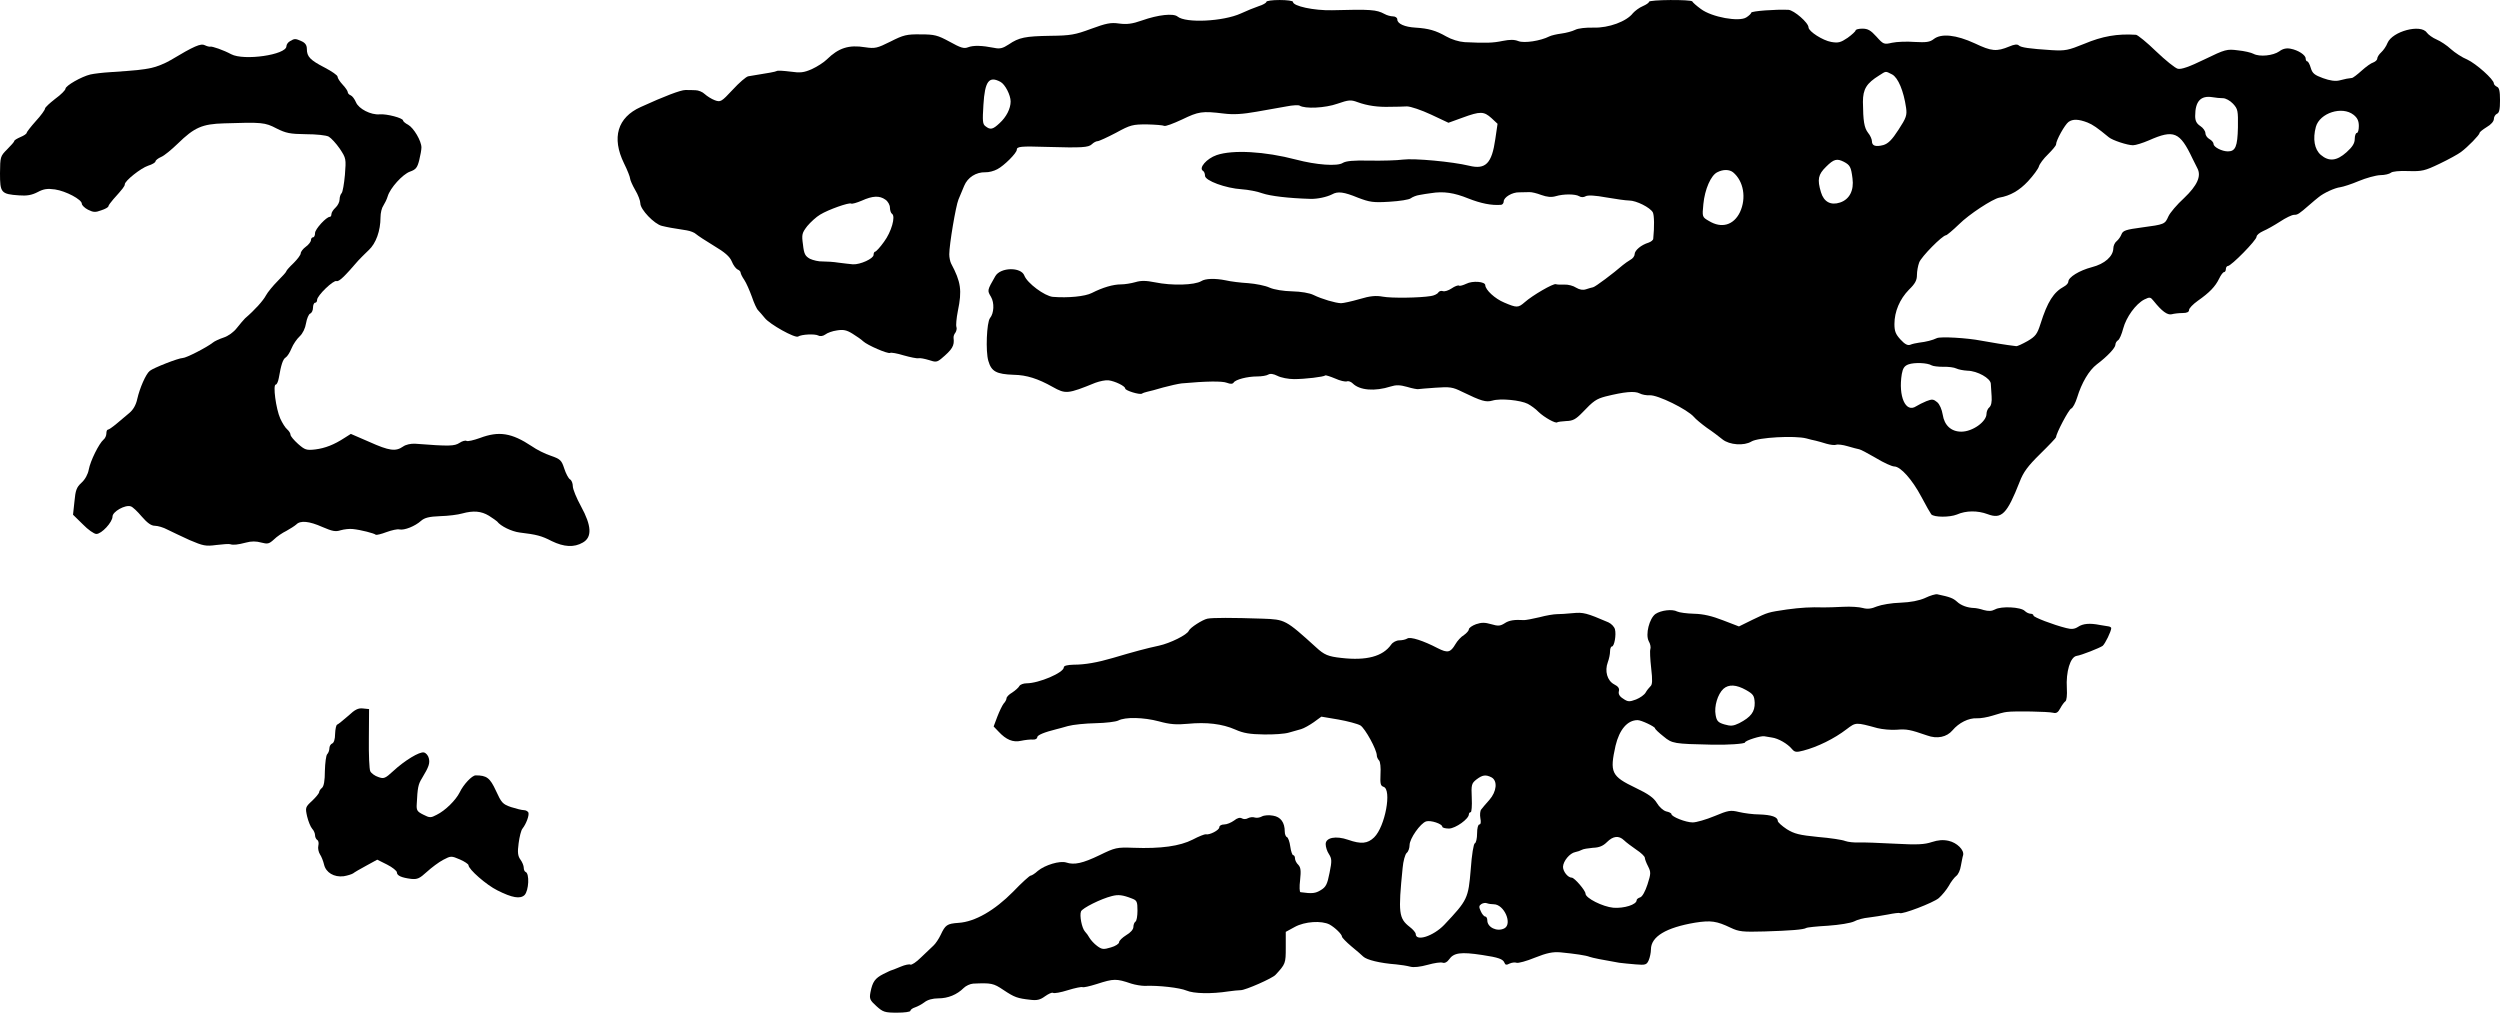 <?xml version="1.0" standalone="no"?>
<!DOCTYPE svg PUBLIC "-//W3C//DTD SVG 20010904//EN"
 "http://www.w3.org/TR/2001/REC-SVG-20010904/DTD/svg10.dtd">
<svg version="1.0" xmlns="http://www.w3.org/2000/svg"
 width="1222pt" height="495pt" viewBox="0 0 1222 495"
 preserveAspectRatio="xMidYMid meet">
<g transform="translate(0,495) scale(0.1,-0.1)"
fill="#000000" stroke="none">
<path d="M6190 4941 c0 -5 -17 -15 -37 -21 -21 -7 -60 -23 -88 -36 -86 -39
-269 -48 -309 -15 -20 17 -95 9 -174 -19 -48 -17 -74 -20 -112 -15 -41 6 -63
1 -137 -26 -78 -29 -101 -33 -198 -34 -124 -2 -154 -8 -204 -42 -29 -19 -43
-23 -71 -17 -61 12 -102 13 -128 3 -20 -8 -36 -3 -90 27 -59 32 -74 36 -142
36 -68 1 -84 -3 -147 -35 -66 -33 -76 -35 -124 -28 -80 13 -130 -3 -188 -60
-14 -14 -47 -35 -73 -47 -39 -17 -56 -19 -105 -12 -32 4 -62 6 -66 3 -7 -4
-34 -9 -140 -26 -10 -2 -44 -31 -76 -66 -55 -59 -59 -61 -87 -51 -16 6 -38 20
-49 30 -11 11 -32 19 -45 19 -14 1 -36 1 -50 1 -23 0 -102 -30 -218 -83 -114
-51 -143 -150 -82 -275 17 -34 30 -68 30 -75 0 -6 11 -32 25 -56 14 -23 25
-53 25 -65 0 -30 68 -101 105 -110 29 -7 50 -11 122 -22 18 -3 38 -11 45 -18
8 -7 47 -33 87 -57 54 -32 78 -53 88 -77 7 -18 20 -35 28 -39 8 -3 15 -10 15
-15 0 -5 8 -22 18 -36 10 -15 26 -52 37 -82 10 -30 24 -61 31 -67 7 -7 21 -24
32 -37 24 -31 148 -100 163 -91 17 11 82 14 99 5 9 -5 23 -3 34 5 10 8 35 17
57 20 31 5 47 2 76 -16 21 -13 44 -29 52 -37 20 -19 121 -63 132 -57 4 3 34
-2 66 -12 32 -9 65 -16 73 -14 8 2 31 -3 51 -9 32 -11 39 -10 59 6 55 46 66
64 61 102 -1 8 3 19 9 26 5 8 8 20 5 28 -3 7 0 43 7 78 21 101 15 142 -33 232
-5 10 -9 30 -9 45 0 48 32 237 45 268 7 17 20 47 28 67 17 41 58 67 103 66 16
-1 43 6 59 15 33 17 95 79 95 95 0 16 20 18 145 14 174 -5 205 -3 222 13 8 8
21 15 28 15 7 0 48 19 90 41 71 39 82 41 151 41 41 -1 79 -4 84 -7 6 -4 45 11
88 31 81 39 97 42 204 29 48 -6 92 -3 160 9 51 9 117 21 147 26 29 6 58 7 63
4 27 -17 126 -12 185 9 55 19 66 20 98 8 49 -18 101 -25 160 -23 28 0 65 1 82
2 18 0 71 -18 118 -40 l85 -40 69 25 c87 32 104 31 141 -2 l30 -28 -11 -75
c-17 -119 -47 -150 -128 -130 -83 20 -269 37 -323 30 -29 -4 -102 -6 -163 -5
-79 2 -116 -2 -131 -11 -26 -18 -131 -10 -229 16 -152 40 -309 49 -388 22 -49
-17 -89 -63 -67 -77 6 -3 10 -14 10 -24 0 -24 101 -61 179 -66 32 -2 78 -11
102 -20 38 -13 127 -24 234 -27 35 -1 80 9 106 22 28 16 58 12 126 -16 58 -22
74 -25 155 -20 49 3 96 10 104 17 8 6 27 14 42 16 15 3 41 7 57 9 61 10 113 2
182 -26 61 -24 113 -35 161 -31 6 1 12 8 12 16 0 21 42 46 76 45 16 0 38 1 49
1 11 1 38 -6 59 -14 28 -10 49 -12 70 -6 40 12 97 11 115 0 9 -6 22 -6 32 0
11 6 47 4 101 -6 46 -8 96 -15 111 -15 35 0 103 -34 116 -58 7 -14 8 -70 2
-129 0 -6 -11 -15 -23 -19 -36 -11 -67 -37 -68 -56 0 -10 -9 -22 -21 -28 -11
-7 -28 -18 -37 -26 -46 -40 -134 -106 -145 -108 -7 -1 -22 -6 -35 -10 -15 -5
-31 -2 -48 8 -13 9 -39 16 -57 15 -17 -1 -37 0 -42 2 -12 5 -115 -55 -152 -88
-32 -28 -39 -28 -100 -2 -46 19 -92 62 -93 85 0 18 -62 23 -93 7 -15 -7 -31
-12 -35 -9 -5 3 -21 -3 -37 -14 -15 -10 -34 -16 -42 -13 -8 3 -19 0 -23 -7 -4
-7 -21 -15 -36 -17 -54 -9 -192 -11 -235 -3 -33 6 -61 4 -114 -12 -38 -11 -79
-20 -90 -20 -28 1 -93 20 -134 40 -20 10 -62 17 -105 18 -42 1 -87 8 -110 18
-21 10 -68 19 -105 22 -36 2 -86 8 -111 14 -50 10 -98 9 -118 -4 -33 -20 -144
-23 -226 -6 -45 9 -69 9 -96 1 -21 -6 -52 -11 -70 -11 -39 0 -90 -15 -143 -42
-33 -17 -116 -25 -191 -19 -40 4 -125 67 -139 104 -16 43 -117 41 -142 -3 -40
-70 -40 -69 -21 -101 17 -29 15 -80 -5 -104 -16 -21 -22 -162 -8 -209 15 -52
39 -65 125 -68 62 -1 118 -19 189 -59 64 -36 74 -35 209 20 22 8 51 14 65 12
31 -4 81 -28 81 -40 0 -10 71 -32 82 -25 4 3 16 7 25 9 10 2 45 11 78 21 33 9
74 18 90 20 121 11 199 12 222 3 18 -7 28 -6 33 1 9 15 67 30 115 30 22 0 46
4 54 9 10 6 25 4 45 -6 17 -9 54 -16 81 -16 54 0 146 11 153 18 2 2 24 -5 48
-15 24 -11 50 -17 58 -14 7 3 20 -2 28 -10 34 -34 108 -40 186 -15 25 8 45 8
80 -2 26 -8 50 -12 54 -11 5 1 43 4 85 7 69 5 84 3 128 -19 97 -47 118 -53
150 -44 39 12 138 2 173 -16 15 -8 39 -25 52 -39 28 -27 85 -59 92 -51 3 2 23
5 44 6 32 1 46 8 79 42 54 57 68 66 112 78 93 23 143 28 168 15 11 -6 33 -10
48 -9 39 3 185 -69 217 -106 8 -10 37 -34 63 -53 27 -18 61 -44 77 -57 34 -27
105 -32 141 -10 32 20 212 30 269 15 14 -4 34 -9 45 -11 11 -3 35 -9 53 -15
18 -5 39 -8 47 -5 7 3 33 0 56 -7 24 -7 50 -14 57 -15 7 -1 44 -21 82 -43 38
-23 78 -41 89 -41 31 0 88 -64 133 -149 22 -42 44 -80 48 -85 14 -15 90 -15
125 -1 45 20 102 20 150 2 69 -26 95 0 157 158 18 47 39 76 100 136 43 42 78
79 78 82 0 18 62 136 74 140 8 3 21 28 29 54 22 72 58 133 96 162 52 39 91 81
91 96 0 8 6 18 13 22 7 4 18 30 25 57 15 56 61 120 103 142 27 13 30 13 46 -7
40 -50 67 -70 88 -65 11 3 35 6 53 6 22 0 32 5 32 15 0 8 19 28 43 45 57 40
85 69 104 108 8 17 19 32 24 32 5 0 9 7 9 15 0 8 5 15 10 15 16 0 140 126 140
143 0 8 15 20 33 28 17 7 54 28 82 46 27 18 58 33 68 33 18 0 23 3 77 50 16
14 35 30 43 36 25 21 80 46 106 49 14 2 55 15 90 30 36 15 83 28 105 29 23 0
46 6 53 12 6 6 42 10 85 8 67 -2 80 1 153 36 44 21 91 47 104 57 34 25 91 84
91 93 0 5 16 17 35 29 21 12 35 28 35 40 0 10 7 21 15 25 11 4 15 21 15 66 0
45 -4 62 -15 66 -8 4 -15 11 -15 16 0 20 -87 97 -130 117 -25 10 -61 34 -80
51 -19 18 -51 39 -70 47 -19 8 -41 24 -48 34 -30 43 -168 6 -192 -51 -6 -16
-20 -36 -31 -46 -10 -9 -19 -23 -19 -30 0 -7 -9 -15 -19 -19 -11 -3 -36 -21
-57 -40 -21 -19 -43 -36 -48 -36 -19 -2 -30 -4 -61 -12 -20 -5 -47 -1 -80 11
-41 15 -52 23 -60 50 -5 18 -13 32 -17 32 -4 0 -8 6 -8 14 0 17 -36 41 -74 48
-20 4 -38 0 -55 -13 -30 -21 -96 -28 -126 -12 -11 6 -45 14 -76 17 -54 7 -62
5 -163 -44 -76 -37 -114 -50 -131 -46 -13 3 -61 42 -106 85 -45 44 -90 80 -98
81 -92 6 -165 -7 -253 -44 -79 -32 -93 -35 -160 -31 -109 7 -150 13 -160 23
-7 7 -23 5 -46 -5 -63 -26 -87 -24 -169 15 -91 42 -164 50 -201 21 -19 -15
-37 -17 -93 -14 -38 3 -88 1 -111 -4 -39 -9 -42 -8 -76 30 -28 31 -42 39 -69
39 -18 0 -33 -4 -33 -9 0 -4 -18 -21 -39 -36 -34 -23 -46 -26 -80 -20 -41 7
-110 51 -111 71 0 23 -71 84 -98 86 -61 3 -182 -6 -182 -14 0 -4 -11 -15 -24
-23 -35 -23 -169 1 -222 41 -22 16 -40 32 -42 37 -5 10 -212 9 -212 -2 0 -5
-14 -14 -30 -21 -17 -7 -38 -23 -48 -34 -31 -41 -119 -73 -192 -71 -37 1 -76
-3 -91 -11 -14 -7 -44 -15 -67 -18 -23 -3 -49 -9 -59 -14 -43 -22 -123 -34
-151 -23 -20 8 -41 8 -77 1 -48 -10 -81 -11 -186 -6 -28 2 -64 13 -90 28 -51
29 -86 39 -150 43 -53 3 -89 19 -89 40 0 8 -9 15 -21 15 -11 0 -30 5 -42 12
-39 21 -67 23 -256 18 -88 -2 -191 20 -191 41 0 5 -29 9 -65 9 -36 0 -65 -4
-65 -9z m3059 -355 c29 -16 56 -80 68 -163 5 -36 1 -49 -37 -107 -32 -50 -51
-68 -74 -75 -38 -10 -56 -4 -56 19 0 9 -8 28 -19 41 -19 25 -24 57 -25 151 0
63 18 91 79 129 36 23 30 22 64 5z m-4359 -36 c23 -12 50 -65 50 -96 0 -35
-21 -76 -54 -106 -33 -31 -45 -34 -69 -15 -14 10 -15 25 -10 105 7 115 27 142
83 112z m5976 -80 c13 0 35 -12 49 -27 24 -26 25 -34 24 -116 -2 -93 -12 -117
-49 -117 -29 0 -70 21 -70 36 0 7 -9 18 -20 24 -11 6 -20 19 -20 29 0 10 -11
26 -25 35 -18 12 -25 25 -25 49 0 72 27 101 84 92 16 -3 39 -5 52 -5z m638
-81 c19 -15 26 -30 26 -55 0 -19 -4 -34 -10 -34 -5 0 -10 -13 -10 -29 0 -21
-11 -39 -40 -65 -48 -43 -86 -47 -126 -13 -31 27 -40 78 -24 137 19 68 128
103 184 59z m-1300 -38 c25 -10 47 -25 104 -72 18 -15 91 -39 118 -39 13 0 48
11 78 24 122 54 151 42 213 -89 8 -16 19 -38 24 -48 20 -38 -1 -84 -65 -145
-35 -32 -69 -72 -77 -90 -17 -38 -18 -39 -131 -54 -76 -10 -91 -15 -98 -33 -4
-11 -15 -27 -24 -34 -9 -7 -16 -23 -16 -35 -1 -39 -42 -76 -105 -92 -61 -16
-115 -49 -115 -71 0 -7 -9 -17 -20 -23 -52 -28 -82 -75 -116 -183 -16 -50 -24
-61 -63 -84 -25 -14 -50 -26 -56 -25 -52 6 -122 18 -172 27 -66 13 -199 21
-216 12 -21 -10 -52 -18 -87 -22 -14 -2 -33 -6 -42 -10 -13 -5 -27 2 -48 25
-24 26 -30 41 -30 76 0 61 26 122 71 168 30 29 39 46 39 71 0 19 5 46 11 62
10 28 114 133 131 133 4 0 33 24 64 54 48 48 164 124 197 130 53 9 98 35 140
80 26 28 50 61 53 72 3 12 23 39 45 60 21 21 39 42 39 48 0 20 43 97 61 110
21 15 49 14 93 -3z m-1191 -192 c30 -16 35 -25 42 -81 8 -59 -15 -103 -61
-118 -45 -15 -79 3 -93 50 -19 63 -14 87 25 125 38 38 53 41 87 24z m-542 -51
c52 -43 66 -126 34 -195 -31 -64 -90 -81 -152 -43 -33 19 -33 20 -27 82 7 73
37 141 68 156 29 15 59 14 77 0z m-4143 -134 c12 -8 22 -26 22 -39 0 -13 5
-27 10 -30 19 -12 -3 -89 -39 -137 -19 -27 -39 -48 -43 -48 -4 0 -8 -7 -8 -16
0 -18 -65 -48 -101 -46 -14 1 -45 5 -70 8 -24 4 -59 6 -78 6 -19 -1 -47 6 -62
13 -23 13 -29 23 -34 69 -7 50 -5 57 21 91 16 19 44 45 63 56 41 25 141 60
151 54 5 -3 28 4 52 14 53 24 87 26 116 5z m5114 -810 c7 -4 32 -7 57 -7 25 1
53 -3 63 -8 10 -5 35 -10 55 -11 49 -1 112 -37 114 -63 1 -11 3 -39 4 -62 2
-27 -2 -46 -11 -54 -8 -6 -14 -21 -14 -32 0 -38 -68 -87 -123 -87 -50 0 -83
31 -91 83 -4 25 -15 51 -27 61 -18 15 -25 16 -53 5 -17 -7 -39 -18 -50 -25
-51 -34 -88 48 -70 158 5 28 13 40 33 47 28 10 92 8 113 -5z"/>
<path d="M1418 4749 c-10 -5 -18 -17 -18 -25 0 -42 -208 -72 -270 -39 -37 20
-94 40 -103 37 -4 -1 -16 2 -26 7 -19 10 -52 -4 -167 -73 -27 -16 -69 -33 -94
-38 -43 -9 -70 -12 -205 -21 -33 -2 -75 -7 -93 -11 -43 -10 -122 -55 -122 -70
0 -6 -22 -29 -50 -49 -27 -21 -50 -42 -50 -48 0 -6 -20 -34 -45 -61 -25 -28
-45 -54 -45 -58 0 -4 -13 -13 -30 -20 -16 -7 -30 -15 -30 -19 0 -4 -16 -22
-35 -41 -34 -34 -34 -37 -35 -117 0 -95 5 -102 93 -108 38 -3 62 1 91 16 30
16 48 18 85 13 53 -8 131 -49 131 -70 0 -7 14 -21 30 -29 26 -13 36 -14 65 -3
19 6 35 15 35 20 0 4 11 19 24 34 46 51 56 64 56 73 0 17 78 79 114 91 20 6
36 16 36 21 0 5 12 15 28 22 15 6 51 36 81 65 81 79 119 96 226 99 185 6 200
5 257 -25 46 -23 65 -27 143 -28 50 0 100 -5 112 -12 12 -7 36 -33 54 -59 31
-47 31 -49 25 -128 -4 -44 -11 -84 -16 -89 -6 -6 -10 -20 -10 -31 0 -12 -9
-30 -20 -40 -11 -10 -20 -24 -20 -32 0 -7 -3 -13 -8 -13 -17 0 -72 -60 -72
-79 0 -12 -4 -21 -10 -21 -5 0 -10 -6 -10 -14 0 -7 -11 -22 -25 -32 -14 -10
-25 -25 -25 -32 0 -8 -16 -29 -35 -48 -19 -18 -35 -36 -35 -39 0 -4 -19 -25
-42 -48 -24 -24 -50 -56 -58 -71 -13 -25 -54 -71 -102 -112 -7 -7 -25 -28 -40
-47 -16 -21 -43 -40 -65 -47 -21 -7 -45 -18 -53 -25 -29 -23 -130 -75 -147
-75 -20 0 -143 -48 -161 -63 -19 -15 -49 -84 -61 -137 -6 -29 -20 -53 -38 -68
-15 -13 -44 -37 -63 -53 -19 -16 -38 -29 -42 -29 -5 0 -8 -8 -8 -19 0 -10 -6
-24 -14 -30 -22 -19 -64 -103 -72 -146 -4 -23 -18 -49 -36 -65 -24 -22 -29
-37 -34 -91 l-7 -65 48 -47 c25 -26 55 -47 66 -47 26 0 79 58 79 85 0 24 62
59 89 50 9 -2 33 -25 54 -50 27 -31 46 -45 64 -45 14 0 42 -8 62 -19 20 -10
69 -33 108 -51 66 -28 78 -31 130 -24 32 4 63 6 68 4 15 -5 36 -3 78 8 25 7
50 7 74 0 31 -8 38 -7 62 15 14 14 42 33 61 42 18 10 40 24 48 31 20 21 63 17
128 -12 49 -21 64 -24 89 -16 17 5 44 8 60 6 39 -4 105 -21 112 -28 3 -2 26 3
52 13 25 9 54 16 64 13 24 -5 76 16 105 42 17 15 39 21 94 23 39 1 87 7 107
13 55 15 93 12 131 -11 19 -12 37 -25 40 -28 17 -23 71 -49 110 -54 83 -10
107 -16 157 -42 60 -29 109 -32 152 -7 46 26 43 82 -9 177 -22 40 -40 84 -40
98 0 14 -6 30 -14 34 -7 4 -20 28 -28 53 -13 40 -19 46 -65 62 -28 9 -70 30
-94 47 -98 65 -160 75 -253 40 -31 -11 -60 -18 -66 -14 -5 3 -21 -1 -34 -10
-25 -16 -49 -17 -217 -4 -21 1 -45 -4 -59 -14 -36 -25 -67 -21 -165 23 l-90
39 -30 -19 c-52 -34 -96 -51 -144 -57 -43 -5 -51 -2 -84 27 -20 18 -37 38 -37
45 0 7 -7 18 -16 26 -9 7 -24 31 -34 53 -21 47 -37 166 -22 166 5 0 12 15 15
33 11 64 20 92 34 100 7 4 20 24 28 44 8 20 26 46 40 59 15 14 27 39 31 64 4
23 13 44 20 47 8 3 14 16 14 29 0 13 5 24 10 24 6 0 10 6 10 14 0 21 80 98 95
92 12 -4 39 22 106 100 9 10 32 33 51 51 36 33 58 95 58 161 0 21 6 46 14 57
7 11 17 31 21 45 12 41 73 108 109 121 29 10 36 20 45 55 6 24 11 52 11 63 0
32 -38 96 -65 111 -14 7 -25 17 -25 21 0 12 -80 33 -114 30 -43 -4 -103 27
-116 59 -7 16 -18 31 -26 34 -8 3 -14 10 -14 15 0 6 -11 22 -25 37 -14 15 -25
32 -25 39 0 7 -28 26 -62 44 -72 37 -88 54 -88 91 0 19 -8 30 -25 38 -31 14
-35 14 -57 1z"/>
<path d="M9410 2027 c-30 -13 -70 -21 -121 -23 -42 -1 -93 -10 -114 -18 -28
-12 -47 -14 -69 -8 -17 5 -60 8 -96 6 -36 -2 -78 -3 -95 -3 -65 2 -113 -1
-180 -10 -94 -14 -91 -13 -168 -50 l-67 -33 -78 30 c-54 21 -96 31 -141 32
-36 1 -73 6 -83 11 -24 13 -79 6 -106 -12 -30 -22 -50 -100 -33 -133 8 -13 11
-31 8 -39 -3 -7 -1 -49 4 -93 7 -60 6 -81 -4 -89 -6 -6 -17 -19 -23 -30 -6
-11 -27 -26 -47 -34 -32 -12 -40 -12 -63 4 -18 11 -24 23 -21 36 4 14 -3 24
-23 34 -34 18 -47 65 -31 108 6 16 11 39 11 53 0 13 4 24 9 24 12 0 22 57 15
84 -3 12 -17 27 -32 34 -107 46 -123 50 -174 45 -29 -3 -64 -5 -78 -5 -14 0
-52 -6 -85 -15 -33 -8 -67 -14 -75 -14 -48 3 -74 -1 -96 -16 -21 -13 -31 -14
-65 -4 -31 9 -47 9 -74 0 -19 -7 -35 -18 -35 -25 0 -6 -11 -19 -24 -28 -14 -8
-33 -29 -42 -45 -24 -41 -38 -44 -87 -19 -69 36 -133 57 -148 47 -8 -5 -25 -9
-39 -9 -14 0 -32 -9 -40 -21 -41 -58 -121 -79 -243 -65 -65 7 -84 15 -124 52
-149 135 -151 136 -261 140 -148 5 -245 5 -270 0 -24 -5 -85 -44 -91 -59 -8
-20 -91 -61 -146 -73 -61 -13 -124 -30 -225 -60 -75 -22 -136 -33 -192 -33
-31 -1 -48 -5 -48 -13 0 -26 -122 -78 -182 -78 -15 0 -31 -6 -35 -13 -4 -8
-20 -22 -35 -32 -16 -9 -28 -22 -28 -28 0 -6 -6 -18 -14 -26 -7 -9 -21 -38
-31 -64 l-18 -48 24 -25 c37 -40 71 -54 110 -45 19 4 44 7 57 6 12 -1 22 4 22
11 0 11 35 25 95 40 6 1 30 8 55 15 25 7 86 13 135 14 50 1 99 7 111 13 34 18
124 16 199 -4 54 -15 86 -17 140 -12 93 9 169 0 233 -28 40 -18 72 -23 140
-24 48 -1 103 3 122 9 19 5 46 13 60 17 14 4 42 20 62 34 l37 27 83 -14 c45
-8 94 -21 108 -29 23 -15 80 -118 80 -147 0 -7 5 -18 11 -24 6 -6 9 -35 7 -67
-2 -47 0 -57 15 -62 41 -13 8 -194 -46 -247 -32 -31 -64 -34 -127 -12 -60 21
-110 11 -110 -21 0 -14 7 -36 16 -49 14 -22 15 -33 3 -91 -11 -57 -18 -70 -43
-85 -26 -16 -42 -18 -99 -10 -5 0 -6 27 -2 59 5 47 3 62 -9 75 -9 8 -16 23
-16 31 0 9 -4 16 -9 16 -4 0 -11 19 -14 42 -3 24 -11 44 -16 46 -6 2 -11 14
-11 27 0 45 -20 72 -57 78 -20 4 -45 2 -55 -4 -11 -6 -26 -8 -35 -5 -8 3 -22
2 -32 -3 -10 -6 -23 -6 -31 -1 -9 5 -22 2 -38 -11 -14 -10 -35 -19 -48 -19
-14 0 -24 -6 -24 -14 0 -14 -49 -39 -66 -34 -5 1 -34 -10 -64 -26 -63 -32
-155 -45 -290 -40 -81 3 -89 1 -165 -36 -83 -40 -124 -49 -163 -36 -31 10
-104 -12 -139 -41 -14 -13 -30 -23 -35 -23 -5 0 -44 -35 -86 -79 -90 -91 -186
-147 -267 -152 -56 -4 -64 -10 -87 -59 -9 -19 -25 -43 -35 -52 -10 -9 -37 -35
-61 -58 -23 -23 -46 -38 -52 -35 -5 3 -26 -1 -47 -10 -21 -9 -40 -16 -43 -17
-3 0 -22 -9 -42 -19 -41 -21 -53 -38 -63 -89 -6 -32 -3 -39 29 -68 32 -29 41
-32 101 -32 36 0 65 4 65 9 0 5 10 13 23 17 12 4 33 15 46 25 15 12 40 19 68
19 47 0 91 18 124 51 10 10 31 20 46 21 89 4 99 2 148 -31 54 -36 68 -41 132
-48 32 -4 48 0 71 17 17 12 34 20 39 17 6 -4 38 2 73 13 35 11 67 17 71 15 4
-3 35 4 70 15 84 27 95 27 169 2 19 -6 49 -11 65 -11 68 3 172 -9 205 -23 35
-15 121 -17 205 -4 22 3 49 6 60 6 23 0 155 58 170 75 49 53 50 56 50 133 l0
77 44 24 c49 27 131 32 170 12 27 -15 61 -48 61 -60 0 -4 21 -26 46 -47 26
-21 52 -44 58 -50 17 -16 81 -32 161 -38 22 -2 53 -7 68 -11 17 -5 50 -1 86 9
32 9 65 14 74 10 9 -3 21 3 30 16 23 33 57 38 162 22 80 -12 102 -20 109 -38
4 -11 10 -12 25 -4 11 5 26 7 34 4 8 -3 49 8 90 25 58 23 87 29 124 26 72 -7
126 -15 143 -22 14 -5 63 -15 145 -29 17 -2 53 -6 81 -8 47 -4 53 -2 63 20 6
14 11 38 11 53 0 63 74 107 216 131 77 12 105 8 174 -25 40 -19 58 -21 165
-18 129 4 191 9 204 17 4 3 52 8 106 11 57 4 111 13 128 21 16 9 48 17 71 19
22 3 65 9 95 15 29 6 55 9 57 7 9 -9 164 50 191 73 16 14 38 41 49 60 10 19
27 41 36 48 10 7 20 29 23 50 4 20 8 44 11 52 6 25 -30 61 -71 70 -27 6 -51 4
-82 -6 -36 -12 -71 -14 -181 -8 -75 4 -155 7 -177 6 -22 -1 -51 2 -65 7 -14 6
-74 15 -134 20 -90 9 -115 15 -152 38 -24 16 -43 33 -44 40 0 20 -31 30 -90
32 -30 0 -75 6 -100 12 -41 10 -52 8 -119 -20 -41 -17 -89 -31 -107 -31 -34 0
-104 28 -104 41 0 4 -11 10 -26 13 -14 4 -34 22 -45 41 -15 25 -41 44 -104 74
-119 57 -127 75 -98 206 19 79 58 125 108 125 18 0 85 -32 85 -40 0 -4 19 -22
42 -40 42 -35 51 -36 236 -40 74 -2 162 4 162 11 0 9 79 34 95 30 5 -1 22 -4
36 -6 31 -4 77 -30 99 -57 13 -15 21 -16 55 -7 69 18 151 58 212 105 45 34 44
34 150 5 24 -6 66 -10 94 -8 49 4 65 1 149 -28 49 -18 96 -8 124 25 31 37 79
61 119 59 17 -1 52 5 77 13 25 8 56 17 70 18 37 5 202 2 226 -4 15 -4 24 1 35
22 8 15 19 30 25 34 6 4 9 30 7 64 -5 81 17 153 48 158 23 3 113 39 127 49 12
10 42 71 42 87 0 3 -6 7 -12 8 -7 1 -26 4 -43 7 -50 10 -83 7 -107 -9 -17 -11
-32 -13 -58 -6 -64 16 -160 53 -160 61 0 5 -6 9 -14 9 -8 0 -21 6 -29 14 -19
19 -115 24 -145 7 -17 -9 -32 -9 -55 -3 -18 6 -39 10 -47 10 -32 1 -64 12 -84
31 -19 17 -34 23 -96 36 -8 2 -35 -6 -60 -18z m-875 -450 c35 -20 40 -27 42
-62 1 -44 -18 -70 -76 -100 -29 -14 -41 -15 -72 -6 -31 9 -38 17 -43 46 -8 42
10 102 38 128 26 23 63 21 111 -6z m-1244 -427 c30 -17 25 -69 -11 -110 -17
-19 -35 -40 -40 -47 -5 -6 -7 -26 -4 -42 4 -20 2 -31 -5 -31 -6 0 -11 -18 -11
-44 0 -24 -5 -46 -11 -48 -6 -2 -15 -55 -20 -127 -12 -143 -15 -150 -130 -272
-53 -55 -139 -83 -139 -44 0 6 -13 22 -29 34 -54 42 -57 68 -35 288 3 34 12
67 20 74 8 6 14 24 14 38 0 32 53 107 81 116 22 7 79 -12 79 -26 0 -5 15 -9
33 -9 32 1 97 47 97 70 0 5 4 10 9 10 4 0 7 31 5 70 -3 64 -1 71 23 90 29 22
45 25 74 10z m647 -307 c10 -10 37 -30 60 -46 23 -15 42 -33 42 -40 0 -6 7
-25 16 -42 14 -28 14 -35 -3 -88 -11 -34 -25 -59 -35 -63 -10 -3 -18 -9 -18
-14 0 -22 -62 -41 -114 -37 -52 5 -136 47 -136 69 0 15 -54 78 -67 78 -19 0
-43 30 -43 53 1 28 33 67 60 72 11 2 25 7 32 11 6 4 31 8 54 10 31 1 50 9 69
28 30 30 58 33 83 9z m-2405 -285 c24 -9 27 -15 27 -59 0 -26 -4 -51 -10 -54
-5 -3 -10 -15 -10 -26 0 -12 -14 -28 -35 -40 -19 -12 -35 -27 -35 -35 0 -7
-18 -19 -40 -25 -36 -11 -44 -10 -67 7 -15 11 -31 29 -37 39 -6 11 -16 25 -23
32 -15 17 -27 78 -19 98 6 16 98 62 151 75 31 8 52 6 98 -12z m1768 -28 c52 0
93 -97 52 -118 -35 -18 -83 5 -83 39 0 11 -5 19 -10 19 -6 0 -16 12 -22 26
-10 21 -9 27 3 35 8 5 20 7 27 4 8 -3 22 -5 33 -5z"/>
<path d="M1701 1450 c-25 -22 -49 -41 -53 -42 -5 -2 -9 -22 -10 -45 0 -26 -6
-44 -14 -47 -8 -3 -14 -14 -14 -24 0 -10 -5 -23 -11 -29 -5 -5 -10 -42 -11
-81 0 -48 -5 -75 -14 -83 -8 -6 -14 -16 -14 -21 0 -5 -15 -24 -34 -42 -34 -31
-34 -34 -25 -76 6 -25 17 -52 25 -61 8 -8 14 -23 14 -32 0 -9 5 -19 11 -23 6
-3 8 -16 5 -28 -3 -12 1 -31 8 -42 7 -10 16 -33 20 -50 9 -39 49 -63 96 -57
19 3 40 10 46 14 6 5 35 22 65 38 l53 29 48 -24 c26 -13 48 -31 48 -38 0 -16
22 -26 70 -32 30 -3 41 2 76 34 23 21 59 48 80 59 38 20 40 20 82 2 23 -10 42
-23 42 -28 0 -20 88 -97 141 -123 73 -37 112 -43 133 -23 21 22 25 106 5 113
-5 2 -9 11 -9 21 0 9 -7 27 -16 39 -13 18 -15 36 -9 80 4 31 12 64 19 72 18
23 33 63 29 78 -3 6 -12 12 -22 12 -10 0 -38 7 -63 15 -41 14 -47 21 -74 80
-29 63 -45 75 -99 75 -18 0 -60 -45 -78 -83 -19 -38 -70 -89 -113 -110 -28
-15 -34 -15 -65 1 -30 15 -34 21 -32 52 4 80 7 96 25 125 35 58 40 74 34 99
-3 13 -14 26 -24 28 -21 5 -94 -39 -150 -91 -39 -36 -46 -39 -73 -29 -16 5
-34 18 -39 28 -5 9 -8 82 -7 160 l1 144 -29 3 c-24 3 -40 -5 -74 -37z"/>
</g>
</svg>
